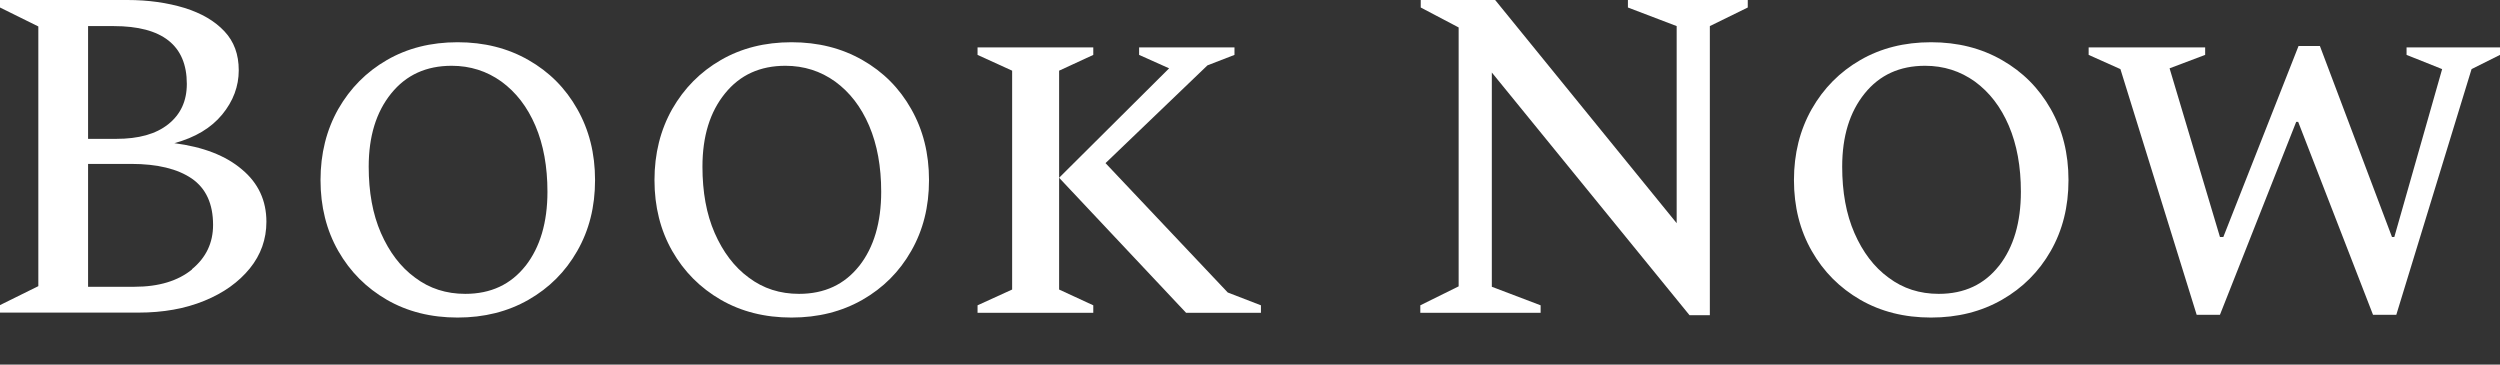 <svg width="48" height="7" viewBox="0 0 48 7" fill="none" xmlns="http://www.w3.org/2000/svg">
<rect x="0" y="0" width="48" height="7" fill="#333333" stroke="none"/>
<g clip-path="url(#clip0_21_164)">
<path d="M3.348 2.749C3.75 2.639 4.053 2.457 4.266 2.199C4.478 1.941 4.584 1.657 4.584 1.35C4.584 1.043 4.493 0.796 4.307 0.599C4.122 0.402 3.868 0.254 3.542 0.152C3.215 0.053 2.851 0 2.446 0H0V0.144L0.736 0.508V5.494L0 5.858V6.002H2.658C3.132 6.002 3.553 5.927 3.924 5.775C4.296 5.623 4.584 5.415 4.797 5.153C5.009 4.891 5.115 4.592 5.115 4.258C5.115 3.852 4.96 3.515 4.645 3.253C4.334 2.988 3.902 2.821 3.348 2.749ZM1.691 0.501H2.184C3.117 0.501 3.587 0.872 3.587 1.611C3.587 1.938 3.469 2.195 3.231 2.385C2.992 2.575 2.662 2.666 2.23 2.666H1.691V0.501ZM3.689 5.172C3.42 5.392 3.052 5.506 2.582 5.506H1.691V3.147H2.518C3.022 3.147 3.409 3.242 3.682 3.428C3.955 3.617 4.091 3.913 4.091 4.319C4.091 4.664 3.955 4.948 3.686 5.168L3.689 5.172Z" fill="white"/>
<path d="M10.147 1.153C9.749 0.925 9.297 0.811 8.786 0.811C8.274 0.811 7.822 0.925 7.428 1.153C7.034 1.38 6.723 1.695 6.495 2.093C6.268 2.495 6.154 2.95 6.154 3.458C6.154 3.966 6.268 4.421 6.495 4.819C6.723 5.218 7.034 5.528 7.428 5.756C7.822 5.983 8.274 6.097 8.786 6.097C9.297 6.097 9.749 5.983 10.147 5.756C10.545 5.528 10.856 5.218 11.083 4.819C11.311 4.421 11.425 3.97 11.425 3.458C11.425 2.946 11.311 2.495 11.083 2.093C10.856 1.691 10.545 1.38 10.147 1.153ZM10.09 5.104C9.809 5.46 9.426 5.642 8.933 5.642C8.569 5.642 8.247 5.54 7.97 5.331C7.69 5.127 7.474 4.838 7.314 4.474C7.155 4.11 7.079 3.686 7.079 3.2C7.079 2.616 7.223 2.15 7.511 1.794C7.8 1.437 8.186 1.263 8.672 1.263C9.028 1.263 9.347 1.365 9.627 1.566C9.908 1.771 10.124 2.051 10.28 2.415C10.435 2.779 10.511 3.2 10.511 3.682C10.511 4.27 10.37 4.744 10.094 5.1L10.09 5.104Z" fill="white"/>
<path d="M16.559 1.153C16.16 0.925 15.709 0.811 15.197 0.811C14.685 0.811 14.234 0.925 13.84 1.153C13.446 1.38 13.135 1.695 12.907 2.093C12.68 2.495 12.566 2.95 12.566 3.458C12.566 3.966 12.68 4.421 12.907 4.819C13.135 5.218 13.446 5.528 13.84 5.756C14.234 5.983 14.685 6.097 15.197 6.097C15.709 6.097 16.16 5.983 16.559 5.756C16.957 5.528 17.268 5.218 17.495 4.819C17.723 4.421 17.837 3.97 17.837 3.458C17.837 2.946 17.723 2.495 17.495 2.093C17.268 1.691 16.957 1.38 16.559 1.153ZM16.498 5.104C16.217 5.46 15.834 5.642 15.341 5.642C14.977 5.642 14.655 5.54 14.378 5.331C14.098 5.127 13.882 4.838 13.722 4.474C13.563 4.11 13.487 3.686 13.487 3.2C13.487 2.616 13.631 2.15 13.92 1.794C14.208 1.437 14.595 1.263 15.08 1.263C15.436 1.263 15.755 1.365 16.035 1.566C16.316 1.771 16.532 2.051 16.688 2.415C16.843 2.779 16.919 3.2 16.919 3.682C16.919 4.27 16.779 4.744 16.502 5.1L16.498 5.104Z" fill="white"/>
<path d="M20.991 1.054V0.91H18.769V1.054L19.433 1.357V5.559L18.769 5.862V6.006H20.991V5.862L20.335 5.559V3.413V1.357L20.991 1.054Z" fill="white"/>
<path d="M21.226 3.132L23.183 1.255L23.702 1.054V0.91H21.871V1.054L22.447 1.312L20.335 3.413L22.773 6.006H24.21V5.862L23.573 5.616L21.226 3.132Z" fill="white"/>
<path d="M31.256 0.144L32.192 0.501V4.285L28.707 0H27.278V0.144L28.006 0.527V5.498L27.27 5.862V6.006H29.58V5.862L28.643 5.506V1.392L32.439 6.052H32.829V0.501L33.557 0.144V0H31.256V0.144Z" fill="white"/>
<path d="M38.437 1.153C38.039 0.925 37.588 0.811 37.076 0.811C36.564 0.811 36.113 0.925 35.718 1.153C35.324 1.38 35.013 1.695 34.786 2.093C34.558 2.495 34.444 2.95 34.444 3.458C34.444 3.966 34.558 4.421 34.786 4.819C35.013 5.218 35.324 5.528 35.718 5.756C36.113 5.983 36.564 6.097 37.076 6.097C37.588 6.097 38.039 5.983 38.437 5.756C38.835 5.528 39.146 5.218 39.374 4.819C39.601 4.421 39.715 3.97 39.715 3.458C39.715 2.946 39.601 2.495 39.374 2.093C39.146 1.691 38.835 1.38 38.437 1.153ZM38.38 5.104C38.1 5.46 37.717 5.642 37.224 5.642C36.86 5.642 36.538 5.54 36.261 5.331C35.98 5.127 35.764 4.838 35.605 4.474C35.446 4.11 35.37 3.686 35.37 3.2C35.37 2.616 35.514 2.15 35.802 1.794C36.09 1.437 36.477 1.263 36.962 1.263C37.319 1.263 37.637 1.365 37.918 1.566C38.198 1.771 38.414 2.051 38.57 2.415C38.725 2.779 38.801 3.2 38.801 3.682C38.801 4.27 38.661 4.744 38.384 5.1L38.38 5.104Z" fill="white"/>
<path d="M46.206 0.91V1.054L46.889 1.327L45.971 4.55H45.926L44.542 0.883H44.132L42.688 4.55H42.623L41.656 1.312L42.339 1.054V0.91H40.102V1.054L40.712 1.327L42.176 6.044H42.623L44.087 2.34H44.125L45.562 6.044H46.009L47.454 1.327L48 1.054V0.91H46.206Z" fill="white"/>
</g>
<defs>
<clipPath id="clip0_21_164">
<rect width="48" height="6.097" fill="white"/>
</clipPath>
</defs>
</svg>
